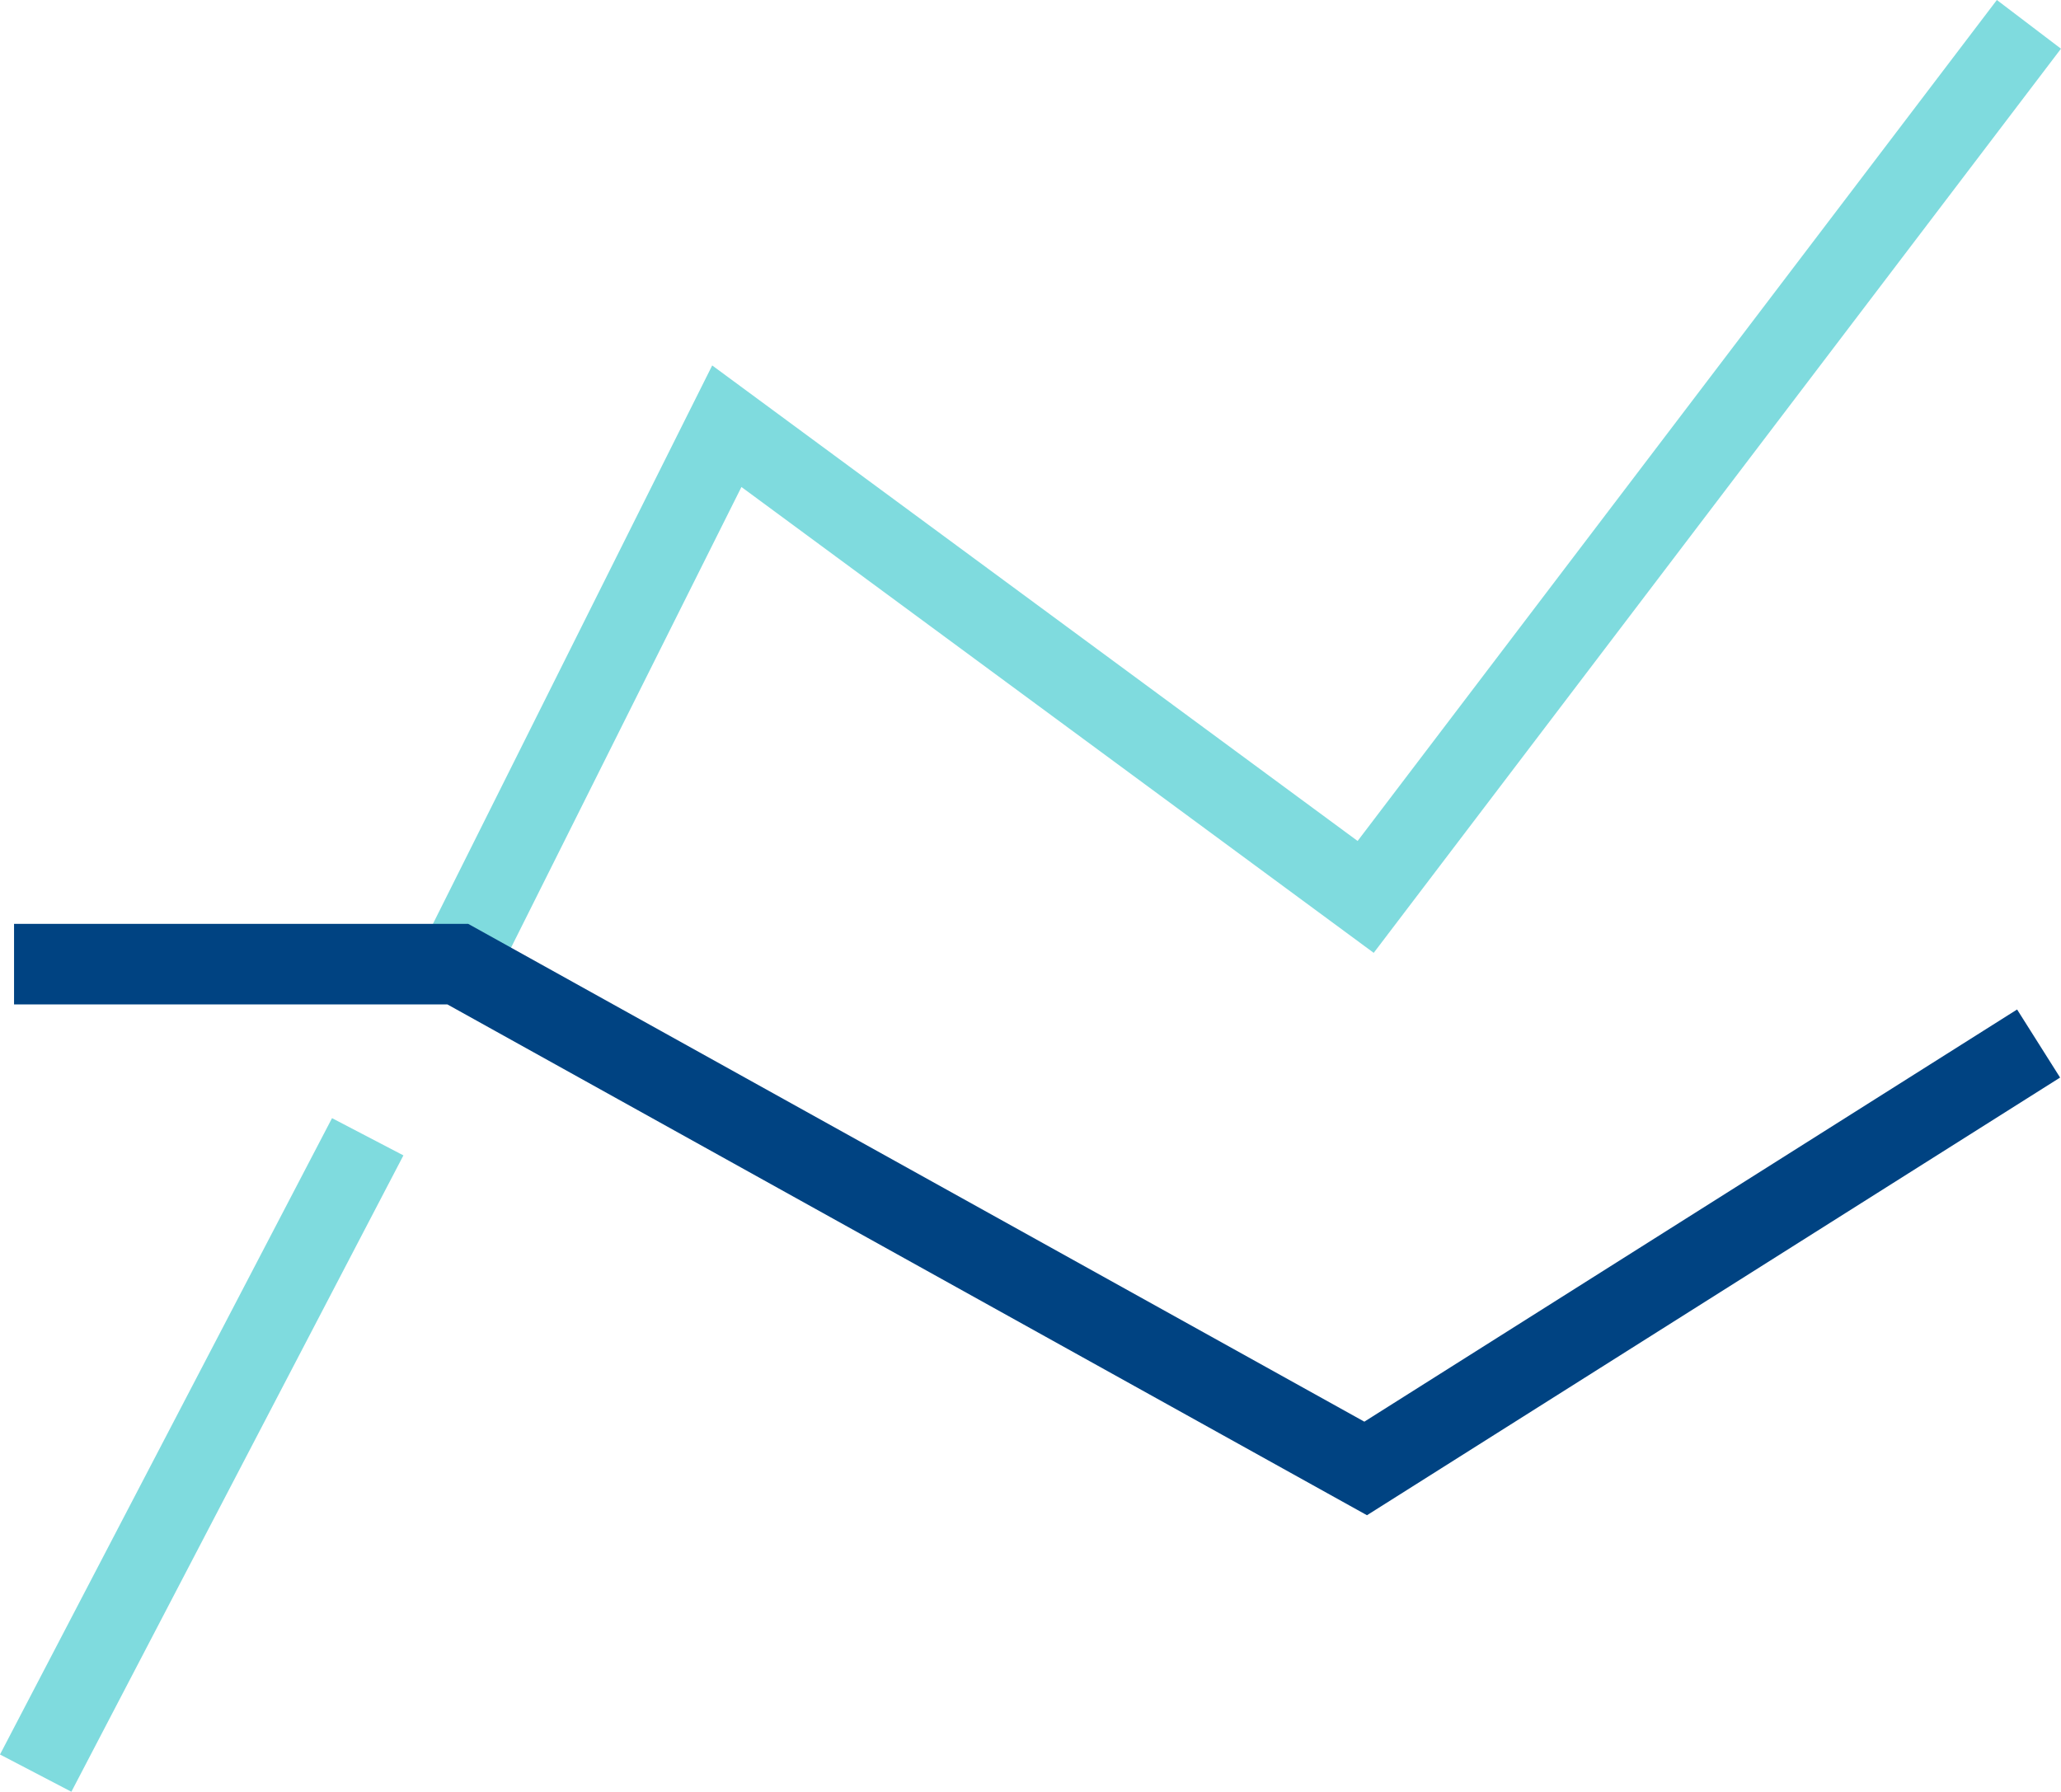 <svg xmlns="http://www.w3.org/2000/svg" width="51.192" height="44.51" viewBox="0 0 51.192 44.51">
  <g id="ranking" transform="translate(-1.651 -5.599)">
    <path id="Path_19655" data-name="Path 19655" d="M15,29.55l6.682-13.363L37.55,27.88,53.419,7" transform="translate(-1.978)" fill="none" stroke="#7fdbde" stroke-linecap="square" stroke-width="2"/>
    <line id="Line_1148" data-name="Line 1148" y1="14.035" x2="7.322" transform="translate(3 34.725)" fill="none" stroke="#7fdbde" stroke-linecap="square" stroke-width="2"/>
    <path id="Path_19656" data-name="Path 19656" d="M3,34H13.022l22.55,12.528L51.441,36.506" transform="translate(0 -4.45)" fill="none" stroke="#004382" stroke-linecap="square" stroke-width="2"/>
  </g>
</svg>
